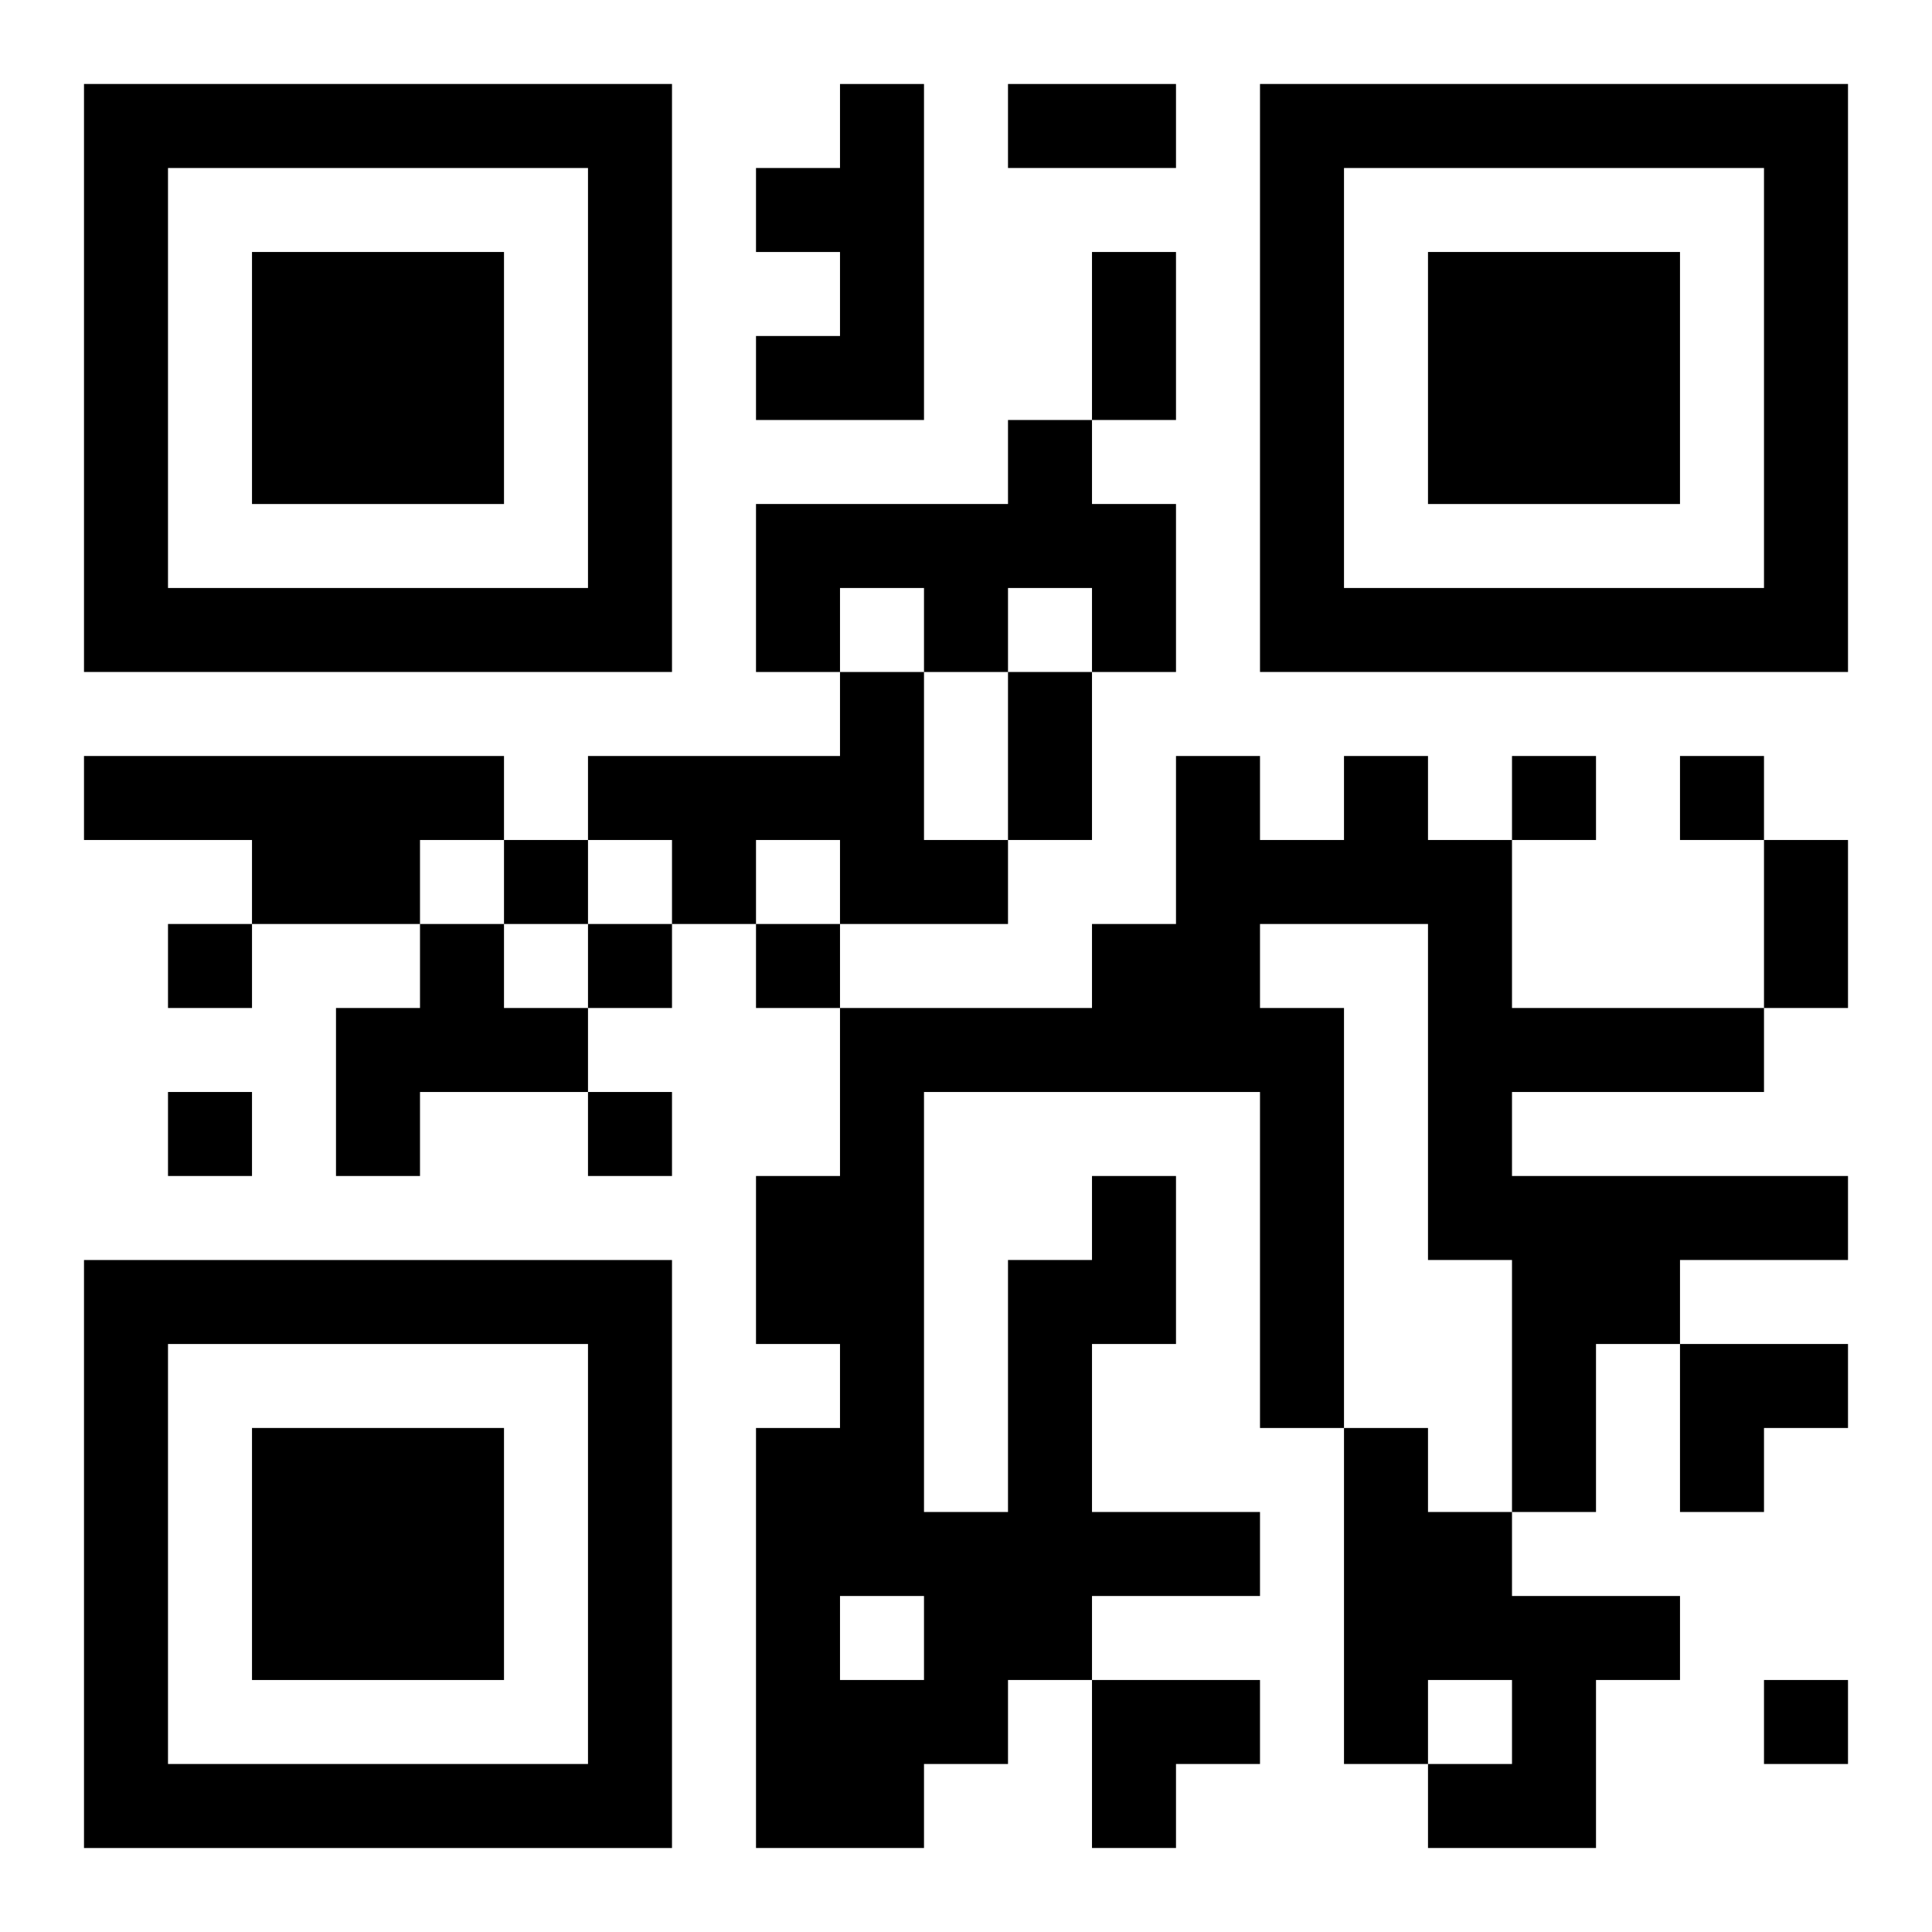 <?xml version="1.0" encoding="UTF-8"?>
<svg width="250" height="250" baseProfile="full" version="1.1" viewBox="-1 -1 23 23" xmlns="http://www.w3.org/2000/svg" xmlns:xlink="http://www.w3.org/1999/xlink"><symbol id="a"><path d="m0 7v7h7v-7h-7zm1 1h5v5h-5v-5zm1 1v3h3v-3h-3z"/></symbol><use y="-7" xlink:href="#a"/><use y="7" xlink:href="#a"/><use x="14" y="-7" xlink:href="#a"/><path d="m9 0h1v4h-2v-1h1v-1h-1v-1h1v-1m2 4h1v1h1v2h-1v-1h-1v1h-1v-1h-1v1h-1v-2h3v-1m-2 3h1v2h1v1h-2v-1h-1v1h-1v-1h-1v-1h3v-1m-9 1h5v1h-1v1h-2v-1h-2v-1m4 2h1v1h1v1h-2v1h-1v-2h1v-1m8 3h1v2h-1v2h2v1h-2v1h-1v1h-1v1h-2v-5h1v-1h-1v-2h1v-2h3v-1h1v-2h1v1h1v-1h1v1h1v2h3v1h-3v1h4v1h-2v1h-1v2h-1v-3h-1v-4h-2v1h1v5h-1v-4h-4v5h1v-3h1v-1m-3 5v1h1v-1h-1m6-2h1v1h1v1h2v1h-1v2h-2v-1h1v-1h-1v1h-1v-4m2-8v1h1v-1h-1m2 0v1h1v-1h-1m-14 1v1h1v-1h-1m-4 1v1h1v-1h-1m5 0v1h1v-1h-1m2 0v1h1v-1h-1m-7 2v1h1v-1h-1m5 0v1h1v-1h-1m14 7v1h1v-1h-1m-9-19h2v1h-2v-1m1 2h1v2h-1v-2m-1 5h1v2h-1v-2m9 2h1v2h-1v-2m-1 6h2v1h-1v1h-1zm-7 4h2v1h-1v1h-1z"/></svg>
